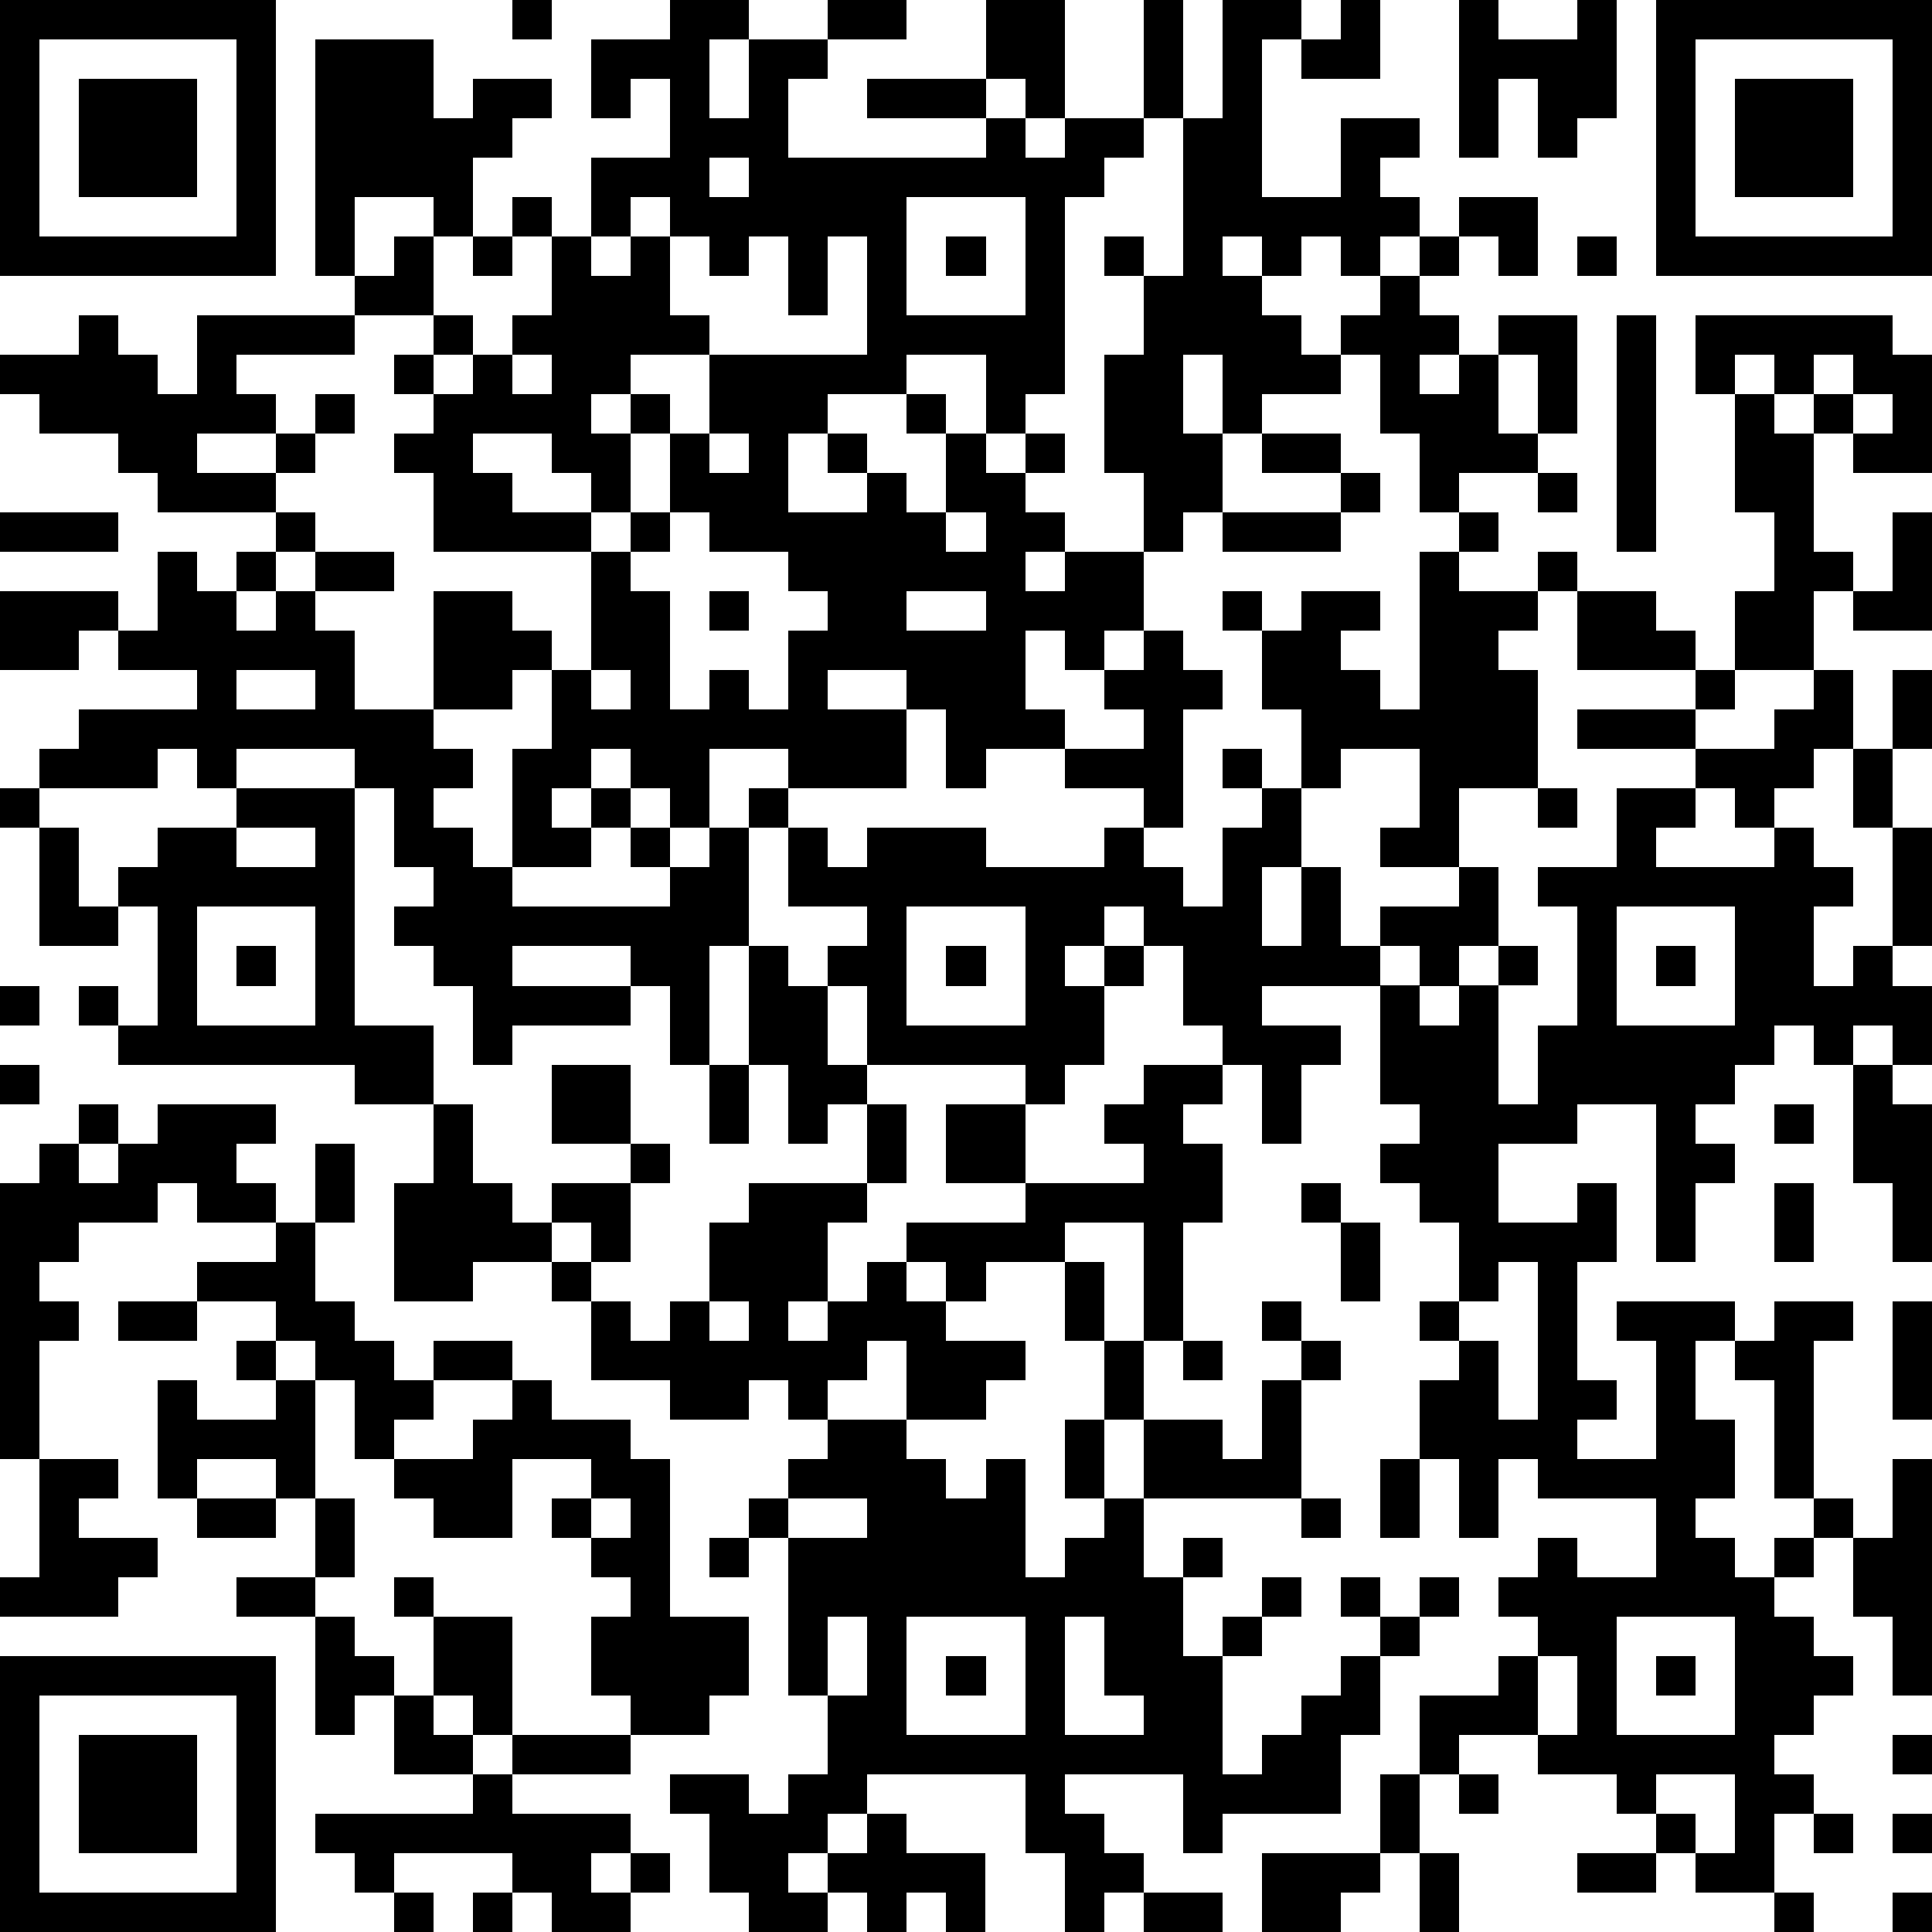 <?xml version="1.0" standalone="yes"?><svg version="1.1" xmlns="http://www.w3.org/2000/svg" xmlns:xlink="http://www.w3.org/1999/xlink" xmlns:ev="http://www.w3.org/2001/xml-events" width="196" height="196" shape-rendering="crispEdges"><path d="M0 0h7v7h-7zM13 0h1v1h-1zM17 0h2v1h-1v2h1v-2h2v-1h2v1h-2v1h-1v2h5v-1h-3v-1h3v-2h2v3h-1v-1h-1v1h1v1h1v-1h2v-3h1v3h-1v1h-1v1h-1v5h-1v1h-1v-2h-2v1h-2v1h-1v2h2v-1h-1v-1h1v1h1v1h1v-2h-1v-1h1v1h1v1h1v-1h1v1h-1v1h1v1h-1v1h1v-1h2v-2h-1v-3h1v-2h-1v-1h1v1h1v-4h1v-3h2v1h-1v4h2v-2h2v1h-1v1h1v1h-1v1h-1v-1h-1v1h-1v-1h-1v1h1v1h1v1h1v-1h1v-1h1v-1h1v-1h2v2h-1v-1h-1v1h-1v1h1v1h-1v1h1v-1h1v-1h2v3h-1v-2h-1v2h1v1h-2v1h-1v-2h-1v-2h-1v1h-2v1h-1v-2h-1v2h1v2h-1v1h-1v2h-1v1h-1v-1h-1v2h1v1h-2v1h-1v-2h-1v-1h-2v1h2v2h-3v-1h-2v2h-1v-1h-1v-1h-1v1h-1v1h1v-1h1v1h-1v1h-2v-3h1v-2h-1v1h-2v-3h2v1h1v1h1v-3h-4v-2h-1v-1h1v-1h-1v-1h1v-1h-2v-1h-1v-6h3v2h1v-1h2v1h-1v1h-1v2h-1v-1h-2v2h1v-1h1v2h1v1h-1v1h1v-1h1v-1h1v-2h-1v-1h1v1h1v-2h2v-2h-1v1h-1v-2h2zM34 0h1v2h-2v-1h1zM37 0h1v1h2v-1h1v3h-1v1h-1v-2h-1v2h-1zM42 0h7v7h-7zM1 1v5h5v-5zM43 1v5h5v-5zM2 2h3v3h-3zM44 2h3v3h-3zM18 4v1h1v-1zM16 5v1h-1v1h1v-1h1v-1zM23 5v3h3v-3zM12 6h1v1h-1zM17 6v2h1v1h-2v1h-1v1h1v-1h1v1h-1v2h-1v-1h-1v-1h-2v1h1v1h2v1h1v-1h1v-2h1v-2h4v-3h-1v2h-1v-2h-1v1h-1v-1zM24 6h1v1h-1zM40 6h1v1h-1zM2 8h1v1h1v1h1v-2h4v1h-3v1h1v1h-2v1h2v-1h1v-1h1v1h-1v1h-1v1h-3v-1h-1v-1h-2v-1h-1v-1h2zM41 8h1v6h-1zM43 8h5v1h1v3h-2v-1h-1v-1h-1v-1h-1v1h-1zM13 9v1h1v-1zM46 9v1h1v-1zM44 10h1v1h1v3h1v1h-1v2h-2v-2h1v-2h-1zM47 10v1h1v-1zM18 11v1h1v-1zM32 11h2v1h-2zM34 12h1v1h-1zM39 12h1v1h-1zM0 13h3v1h-3zM7 13h1v1h-1zM17 13v1h-1v1h1v3h1v-1h1v1h1v-2h1v-1h-1v-1h-2v-1zM24 13v1h1v-1zM31 13h3v1h-3zM37 13h1v1h-1zM48 13h1v3h-2v-1h1zM4 14h1v1h1v-1h1v1h-1v1h1v-1h1v-1h2v1h-2v1h1v2h2v1h1v1h-1v1h1v1h1v1h4v-1h-1v-1h1v1h1v-1h1v-1h1v1h-1v3h-1v3h-1v-2h-1v-1h-3v1h3v1h-3v1h-1v-2h-1v-1h-1v-1h1v-1h-1v-2h-1v-1h-3v1h-1v-1h-1v1h-3v-1h1v-1h3v-1h-2v-1h-1v1h-2v-2h3v1h1zM36 14h1v1h2v-1h1v1h-1v1h-1v1h1v3h-2v2h-2v-1h1v-2h-2v1h-1v-2h-1v-2h-1v-1h1v1h1v-1h2v1h-1v1h1v1h1zM18 15h1v1h-1zM23 15v1h2v-1zM40 15h2v1h1v1h-3zM29 16h1v1h1v1h-1v3h-1v-1h-2v-1h2v-1h-1v-1h1zM6 17v1h2v-1zM15 17v1h1v-1zM43 17h1v1h-1zM46 17h1v2h-1v1h-1v1h-1v-1h-1v-1h-3v-1h3v1h2v-1h1zM48 17h1v2h-1zM31 19h1v1h-1zM47 19h1v2h-1zM0 20h1v1h-1zM6 20h3v6h2v2h-2v-1h-6v-1h-1v-1h1v1h1v-3h-1v-1h1v-1h2zM32 20h1v2h-1v2h1v-2h1v2h1v-1h2v-1h1v2h-1v1h-1v-1h-1v1h-3v1h2v1h-1v2h-1v-2h-1v-1h-1v-2h-1v-1h-1v1h-1v1h1v-1h1v1h-1v2h-1v1h-1v-1h-4v-2h-1v-1h1v-1h-2v-2h1v1h1v-1h3v1h3v-1h1v1h1v1h1v-2h1zM39 20h1v1h-1zM41 20h2v1h-1v1h3v-1h1v1h1v1h-1v2h1v-1h1v-3h1v3h-1v1h1v2h-1v-1h-1v1h-1v-1h-1v1h-1v1h-1v1h1v1h-1v2h-1v-4h-2v1h-2v2h2v-1h1v2h-1v3h1v1h-1v1h2v-3h-1v-1h3v1h-1v2h1v2h-1v1h1v1h1v-1h1v-1h-1v-3h-1v-1h1v-1h2v1h-1v4h1v1h-1v1h-1v1h1v1h1v1h-1v1h-1v1h1v1h-1v2h-2v-1h-1v-1h-1v-1h-2v-1h-2v1h-1v-2h2v-1h1v-1h-1v-1h1v-1h1v1h2v-2h-3v-1h-1v2h-1v-2h-1v-2h1v-1h-1v-1h1v-2h-1v-1h-1v-1h1v-1h-1v-3h1v1h1v-1h1v-1h1v1h-1v3h1v-2h1v-3h-1v-1h2zM1 21h1v2h1v1h-2zM6 21v1h2v-1zM5 23v3h3v-3zM23 23v3h3v-3zM41 23v3h3v-3zM6 24h1v1h-1zM19 24h1v1h1v2h1v1h-1v1h-1v-2h-1zM24 24h1v1h-1zM42 24h1v1h-1zM0 25h1v1h-1zM0 27h1v1h-1zM14 27h2v2h-2zM18 27h1v2h-1zM29 27h2v1h-1v1h1v2h-1v3h-1v-3h-2v1h-2v1h-1v-1h-1v-1h3v-1h-2v-2h2v2h3v-1h-1v-1h1zM47 27h1v1h1v4h-1v-2h-1zM2 28h1v1h-1zM4 28h3v1h-1v1h1v1h-2v-1h-1v1h-2v1h-1v1h1v1h-1v3h-1v-7h1v-1h1v1h1v-1h1zM11 28h1v2h1v1h1v-1h2v-1h1v1h-1v2h-1v-1h-1v1h-2v1h-2v-3h1zM22 28h1v2h-1zM45 28h1v1h-1zM8 29h1v2h-1zM19 30h3v1h-1v2h-1v1h1v-1h1v-1h1v1h1v1h2v1h-1v1h-2v-2h-1v1h-1v1h-1v-1h-1v1h-2v-1h-2v-2h-1v-1h1v1h1v1h1v-1h1v-2h1zM33 30h1v1h-1zM45 30h1v2h-1zM7 31h1v2h1v1h1v1h1v-1h2v1h-2v1h-1v1h-1v-2h-1v-1h-1v-1h-2v-1h2zM34 31h1v2h-1zM27 32h1v2h-1zM38 32v1h-1v1h1v2h1v-4zM3 33h2v1h-2zM18 33v1h1v-1zM32 33h1v1h-1zM48 33h1v3h-1zM6 34h1v1h-1zM28 34h1v2h-1zM30 34h1v1h-1zM33 34h1v1h-1zM4 35h1v1h2v-1h1v3h-1v-1h-2v1h-1zM13 35h1v1h2v1h1v4h2v2h-1v1h-2v-1h-1v-2h1v-1h-1v-1h-1v-1h1v-1h-2v2h-2v-1h-1v-1h2v-1h1zM32 35h1v3h-4v-2h2v1h1zM21 36h2v1h1v1h1v-1h1v3h1v-1h1v-1h-1v-2h1v2h1v2h1v-1h1v1h-1v2h1v-1h1v-1h1v1h-1v1h-1v3h1v-1h1v-1h1v-1h1v-1h-1v-1h1v1h1v-1h1v1h-1v1h-1v2h-1v2h-3v1h-1v-2h-3v1h1v1h1v1h-1v1h-1v-2h-1v-2h-4v1h-1v1h-1v1h1v-1h1v-1h1v1h2v2h-1v-1h-1v1h-1v-1h-1v1h-2v-1h-1v-2h-1v-1h2v1h1v-1h1v-2h-1v-4h-1v-1h1v-1h1zM1 37h2v1h-1v1h2v1h-1v1h-3v-1h1zM35 37h1v2h-1zM48 37h1v6h-1v-2h-1v-2h1zM5 38h2v1h-2zM8 38h1v2h-1zM15 38v1h1v-1zM20 38v1h2v-1zM33 38h1v1h-1zM18 39h1v1h-1zM6 40h2v1h-2zM10 40h1v1h-1zM8 41h1v1h1v1h-1v1h-1zM11 41h2v3h-1v-1h-1zM21 41v2h1v-2zM23 41v3h3v-3zM27 41v3h2v-1h-1v-2zM41 41v3h3v-3zM0 42h7v7h-7zM24 42h1v1h-1zM39 42v2h1v-2zM42 42h1v1h-1zM1 43v5h5v-5zM10 43h1v1h1v1h-2zM2 44h3v3h-3zM13 44h3v1h-3zM48 44h1v1h-1zM12 45h1v1h3v1h-1v1h1v-1h1v1h-1v1h-2v-1h-1v-1h-3v1h-1v-1h-1v-1h4zM35 45h1v2h-1zM37 45h1v1h-1zM42 45v1h1v1h1v-2zM46 46h1v1h-1zM48 46h1v1h-1zM32 47h3v1h-1v1h-2zM36 47h1v2h-1zM40 47h2v1h-2zM10 48h1v1h-1zM12 48h1v1h-1zM29 48h2v1h-2zM45 48h1v1h-1zM48 48h1v1h-1z" style="fill:#000" transform="translate(0,0) scale(4)"/></svg>